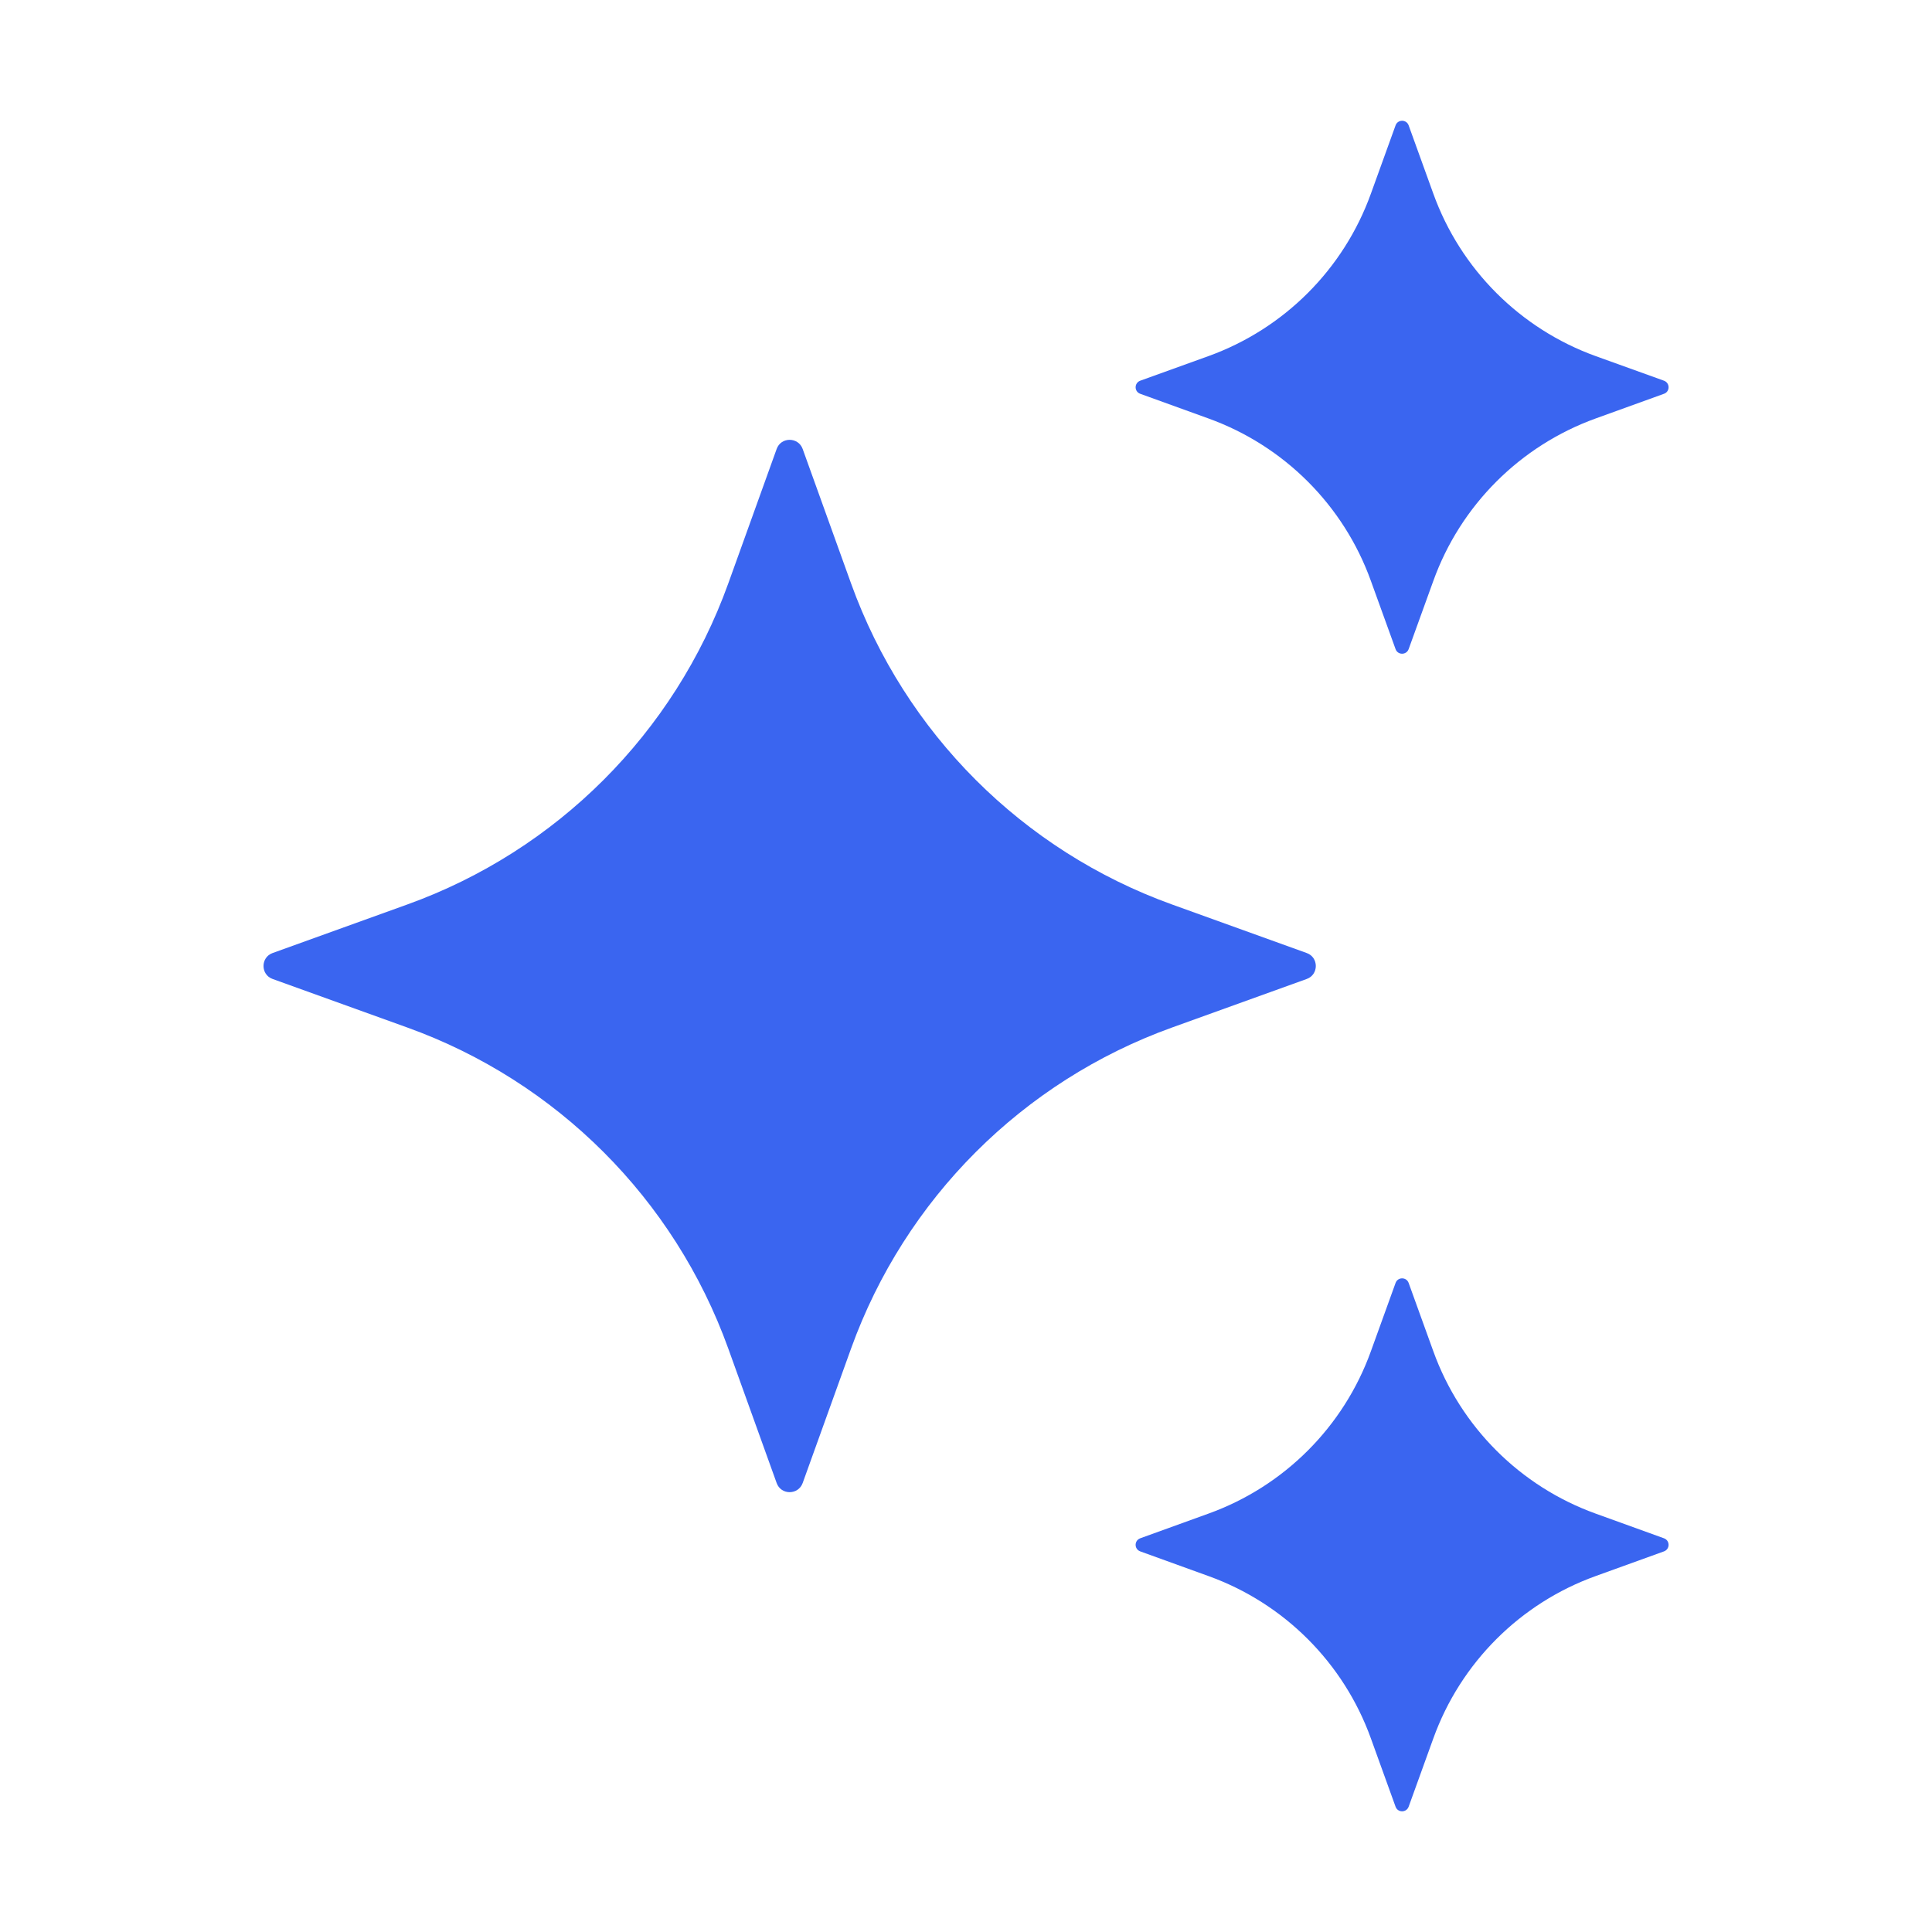 <svg width="24" height="24" viewBox="0 0 24 24" fill="none" xmlns="http://www.w3.org/2000/svg">
<path d="M9.971 5.577L10.573 7.25C11.242 9.106 12.704 10.568 14.56 11.236L16.233 11.839C16.383 11.893 16.383 12.107 16.233 12.161L14.56 12.764C12.704 13.432 11.242 14.894 10.573 16.75L9.971 18.423C9.916 18.574 9.702 18.574 9.648 18.423L9.046 16.75C8.377 14.894 6.915 13.432 5.059 12.764L3.386 12.161C3.236 12.107 3.236 11.893 3.386 11.839L5.059 11.236C6.915 10.568 8.377 9.106 9.046 7.25L9.648 5.577C9.702 5.426 9.916 5.426 9.971 5.577Z" fill="#3A65F0"/>
<path d="M17.499 1.558L17.805 2.405C18.143 3.344 18.884 4.085 19.823 4.424L20.67 4.729C20.747 4.757 20.747 4.865 20.67 4.892L19.823 5.198C18.884 5.537 18.143 6.277 17.805 7.217L17.499 8.063C17.471 8.14 17.363 8.14 17.336 8.063L17.03 7.217C16.692 6.277 15.951 5.537 15.011 5.198L14.165 4.892C14.088 4.865 14.088 4.757 14.165 4.729L15.011 4.424C15.951 4.085 16.692 3.344 17.03 2.405L17.336 1.558C17.363 1.481 17.472 1.481 17.499 1.558Z" fill="#3A65F0"/>
<path d="M17.499 15.938L17.805 16.785C18.143 17.724 18.884 18.465 19.823 18.803L20.67 19.109C20.747 19.137 20.747 19.244 20.67 19.272L19.823 19.578C18.884 19.916 18.143 20.657 17.805 21.596L17.499 22.443C17.471 22.52 17.363 22.52 17.336 22.443L17.03 21.596C16.692 20.657 15.951 19.916 15.011 19.578L14.165 19.272C14.088 19.244 14.088 19.137 14.165 19.109L15.011 18.803C15.951 18.465 16.692 17.724 17.03 16.785L17.336 15.938C17.363 15.861 17.472 15.861 17.499 15.938Z" fill="#3A65F0"/>
</svg>
